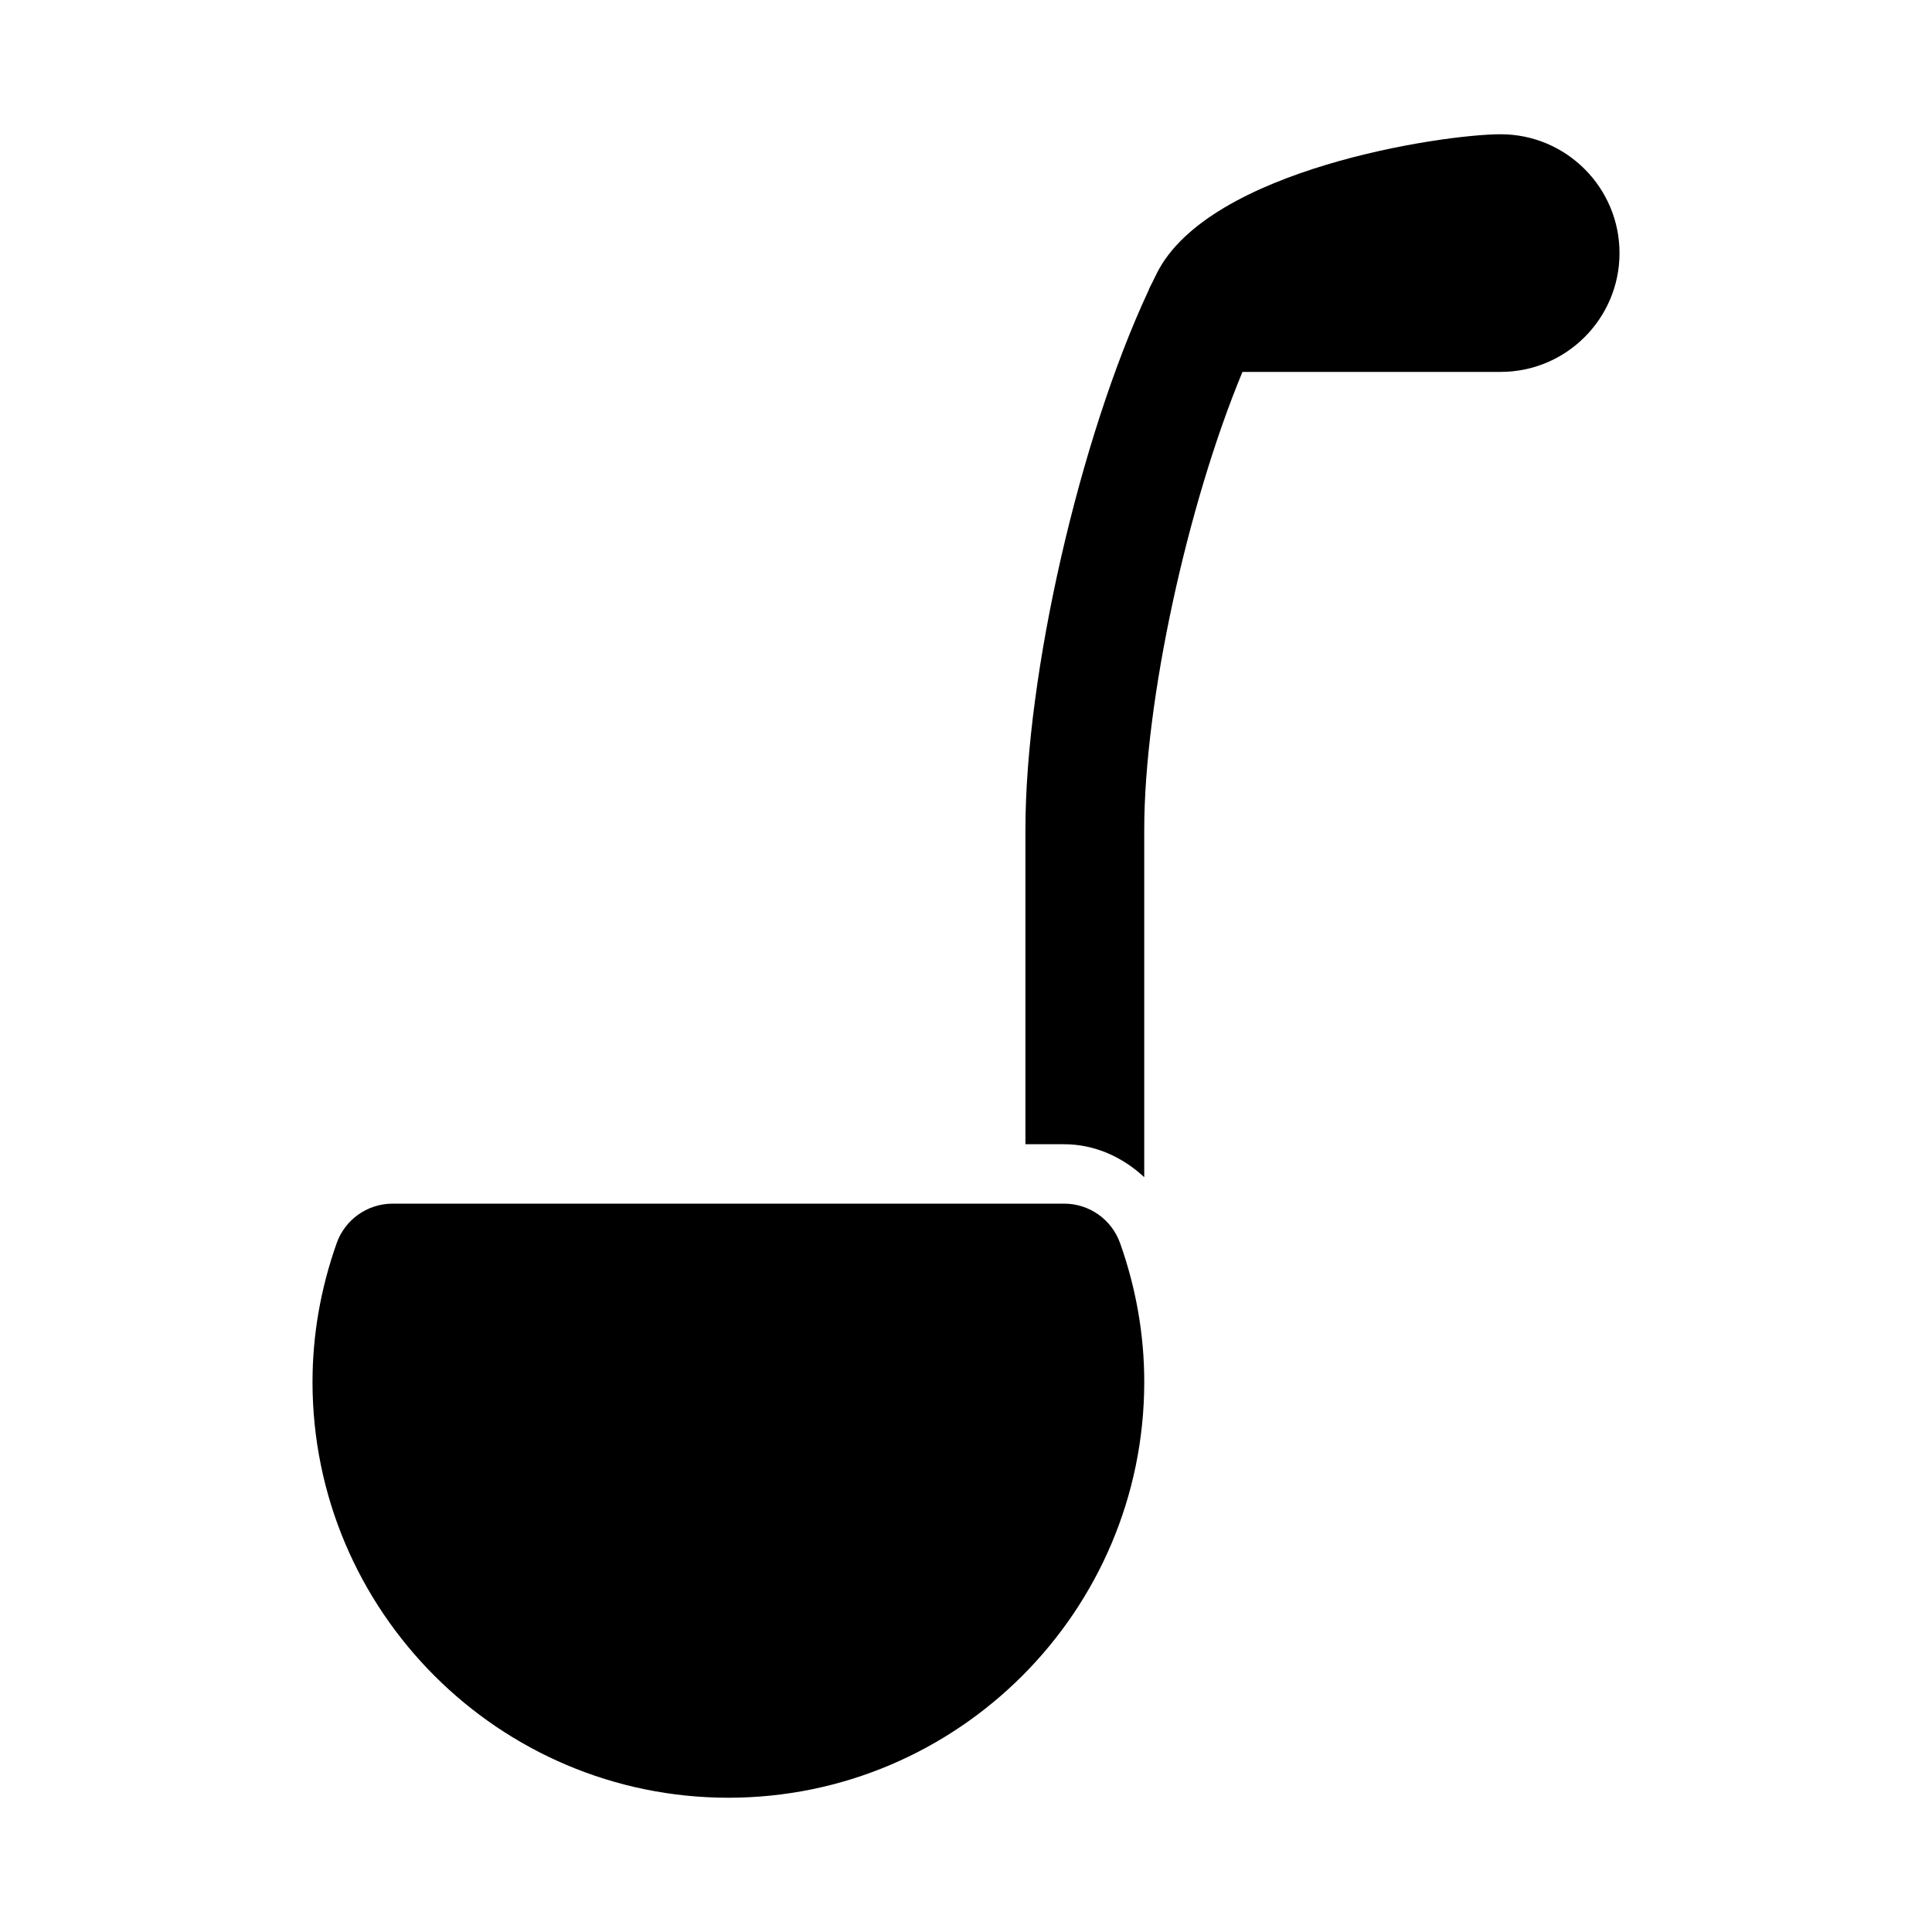 <?xml version="1.0" encoding="UTF-8"?>
<!-- Uploaded to: ICON Repo, www.iconrepo.com, Generator: ICON Repo Mixer Tools -->
<svg fill="#000000" width="800px" height="800px" version="1.1" viewBox="144 144 512 512" xmlns="http://www.w3.org/2000/svg">
 <g>
  <path d="m440.84 473.47c-2.215-6.289-8.164-10.492-14.836-10.492h-177.95c-6.672 0-12.625 4.207-14.836 10.492-4.246 11.984-6.398 24.348-6.398 36.738 0 60.77 49.445 110.21 110.21 110.21s110.21-49.438 110.21-110.21c0.004-12.391-2.148-24.754-6.391-36.738z"/>
  <path d="m541.7 179.58c-15.406 0-77.336 9.223-91.145 36.871-0.414 0.836-0.828 1.684-1.246 2.543-0.398 0.707-0.754 1.445-1.047 2.223-18.125 38.898-32.516 101.49-32.516 142.7v83.316h10.254c8.145 0 15.523 3.418 21.234 8.734v-92.051c0-34.031 11.453-86.27 26.031-121.36h68.434c17.359 0 31.488-14.121 31.488-31.488 0-17.367-14.129-31.488-31.488-31.488z"/>
 </g>
</svg>